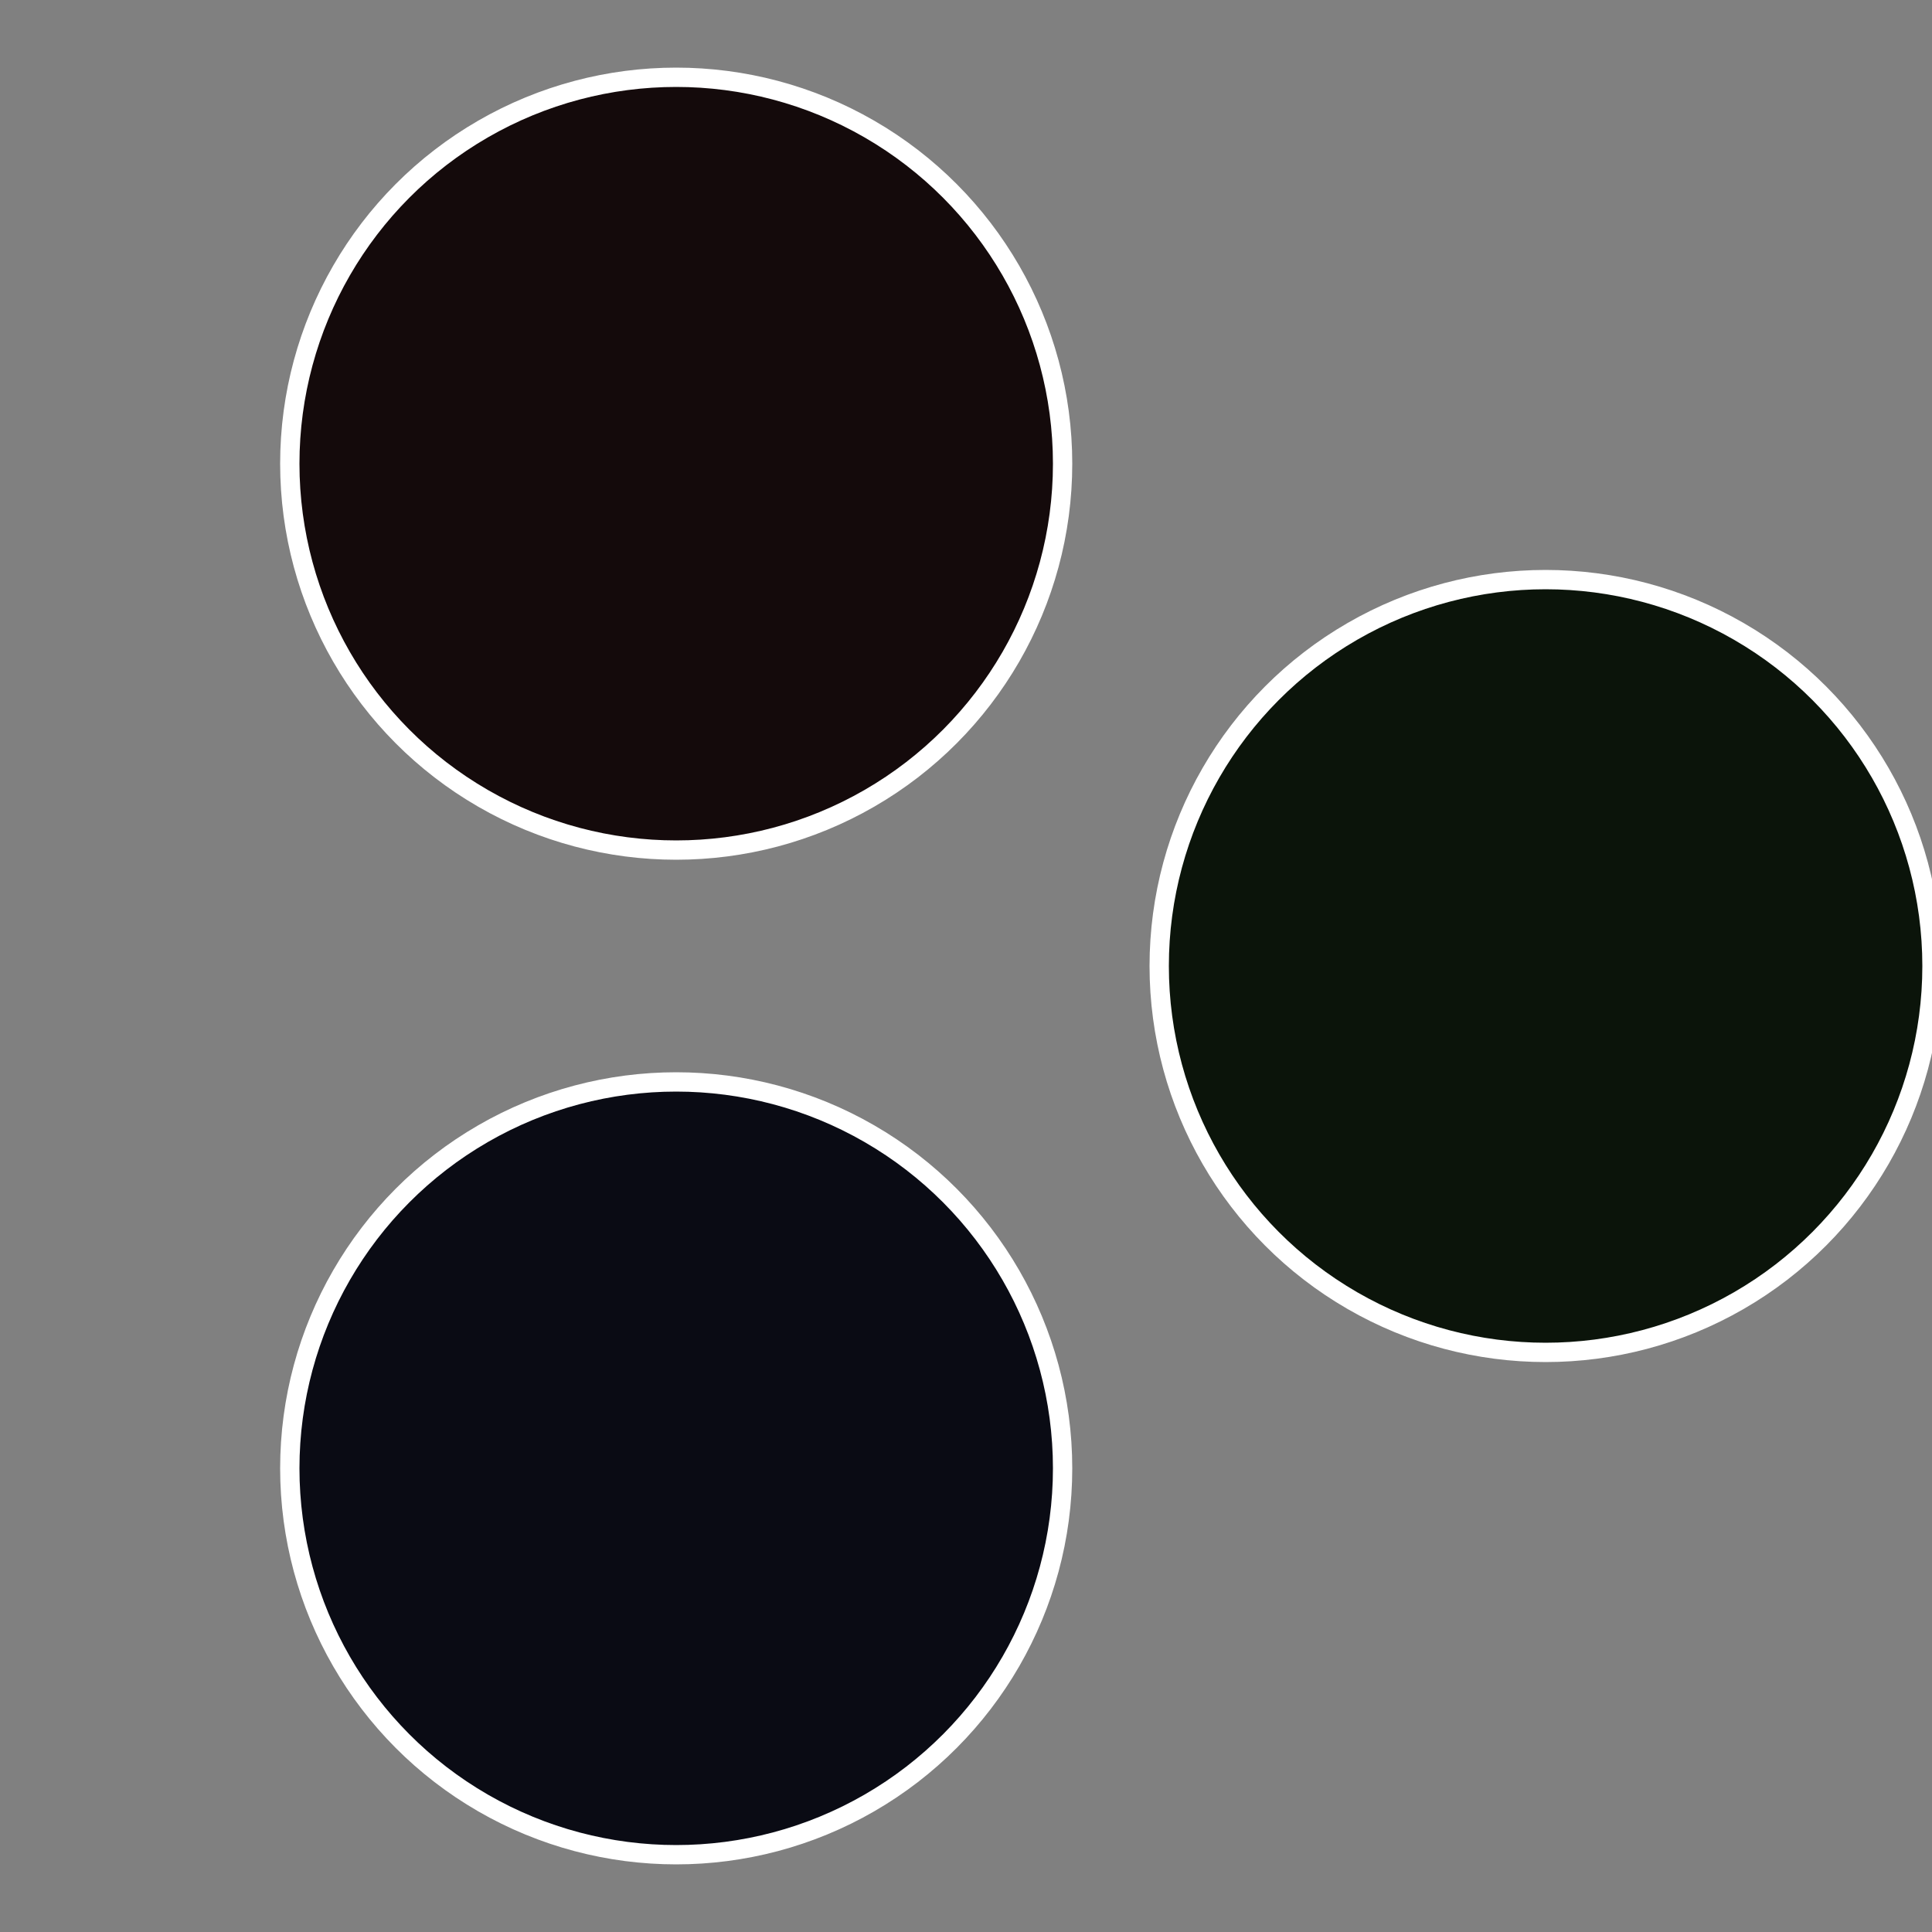 <?xml version="1.0" standalone="no"?>
<svg width="500" height="500" viewBox="-1 -1 2 2" xmlns="http://www.w3.org/2000/svg">
 
                <rect x="-1" y="-1" width="2" height="2" fill="#808080" stroke="none"/>
 
                <circle cx="0.6" cy="0" r="0.4" fill="#0b140a" stroke="#fff" stroke-width="1%" />
             
                <circle cx="-0.3" cy="0.52" r="0.4" fill="#0a0b14" stroke="#fff" stroke-width="1%" />
             
                <circle cx="-0.3" cy="-0.52" r="0.4" fill="#140a0b" stroke="#fff" stroke-width="1%" />
            </svg>
